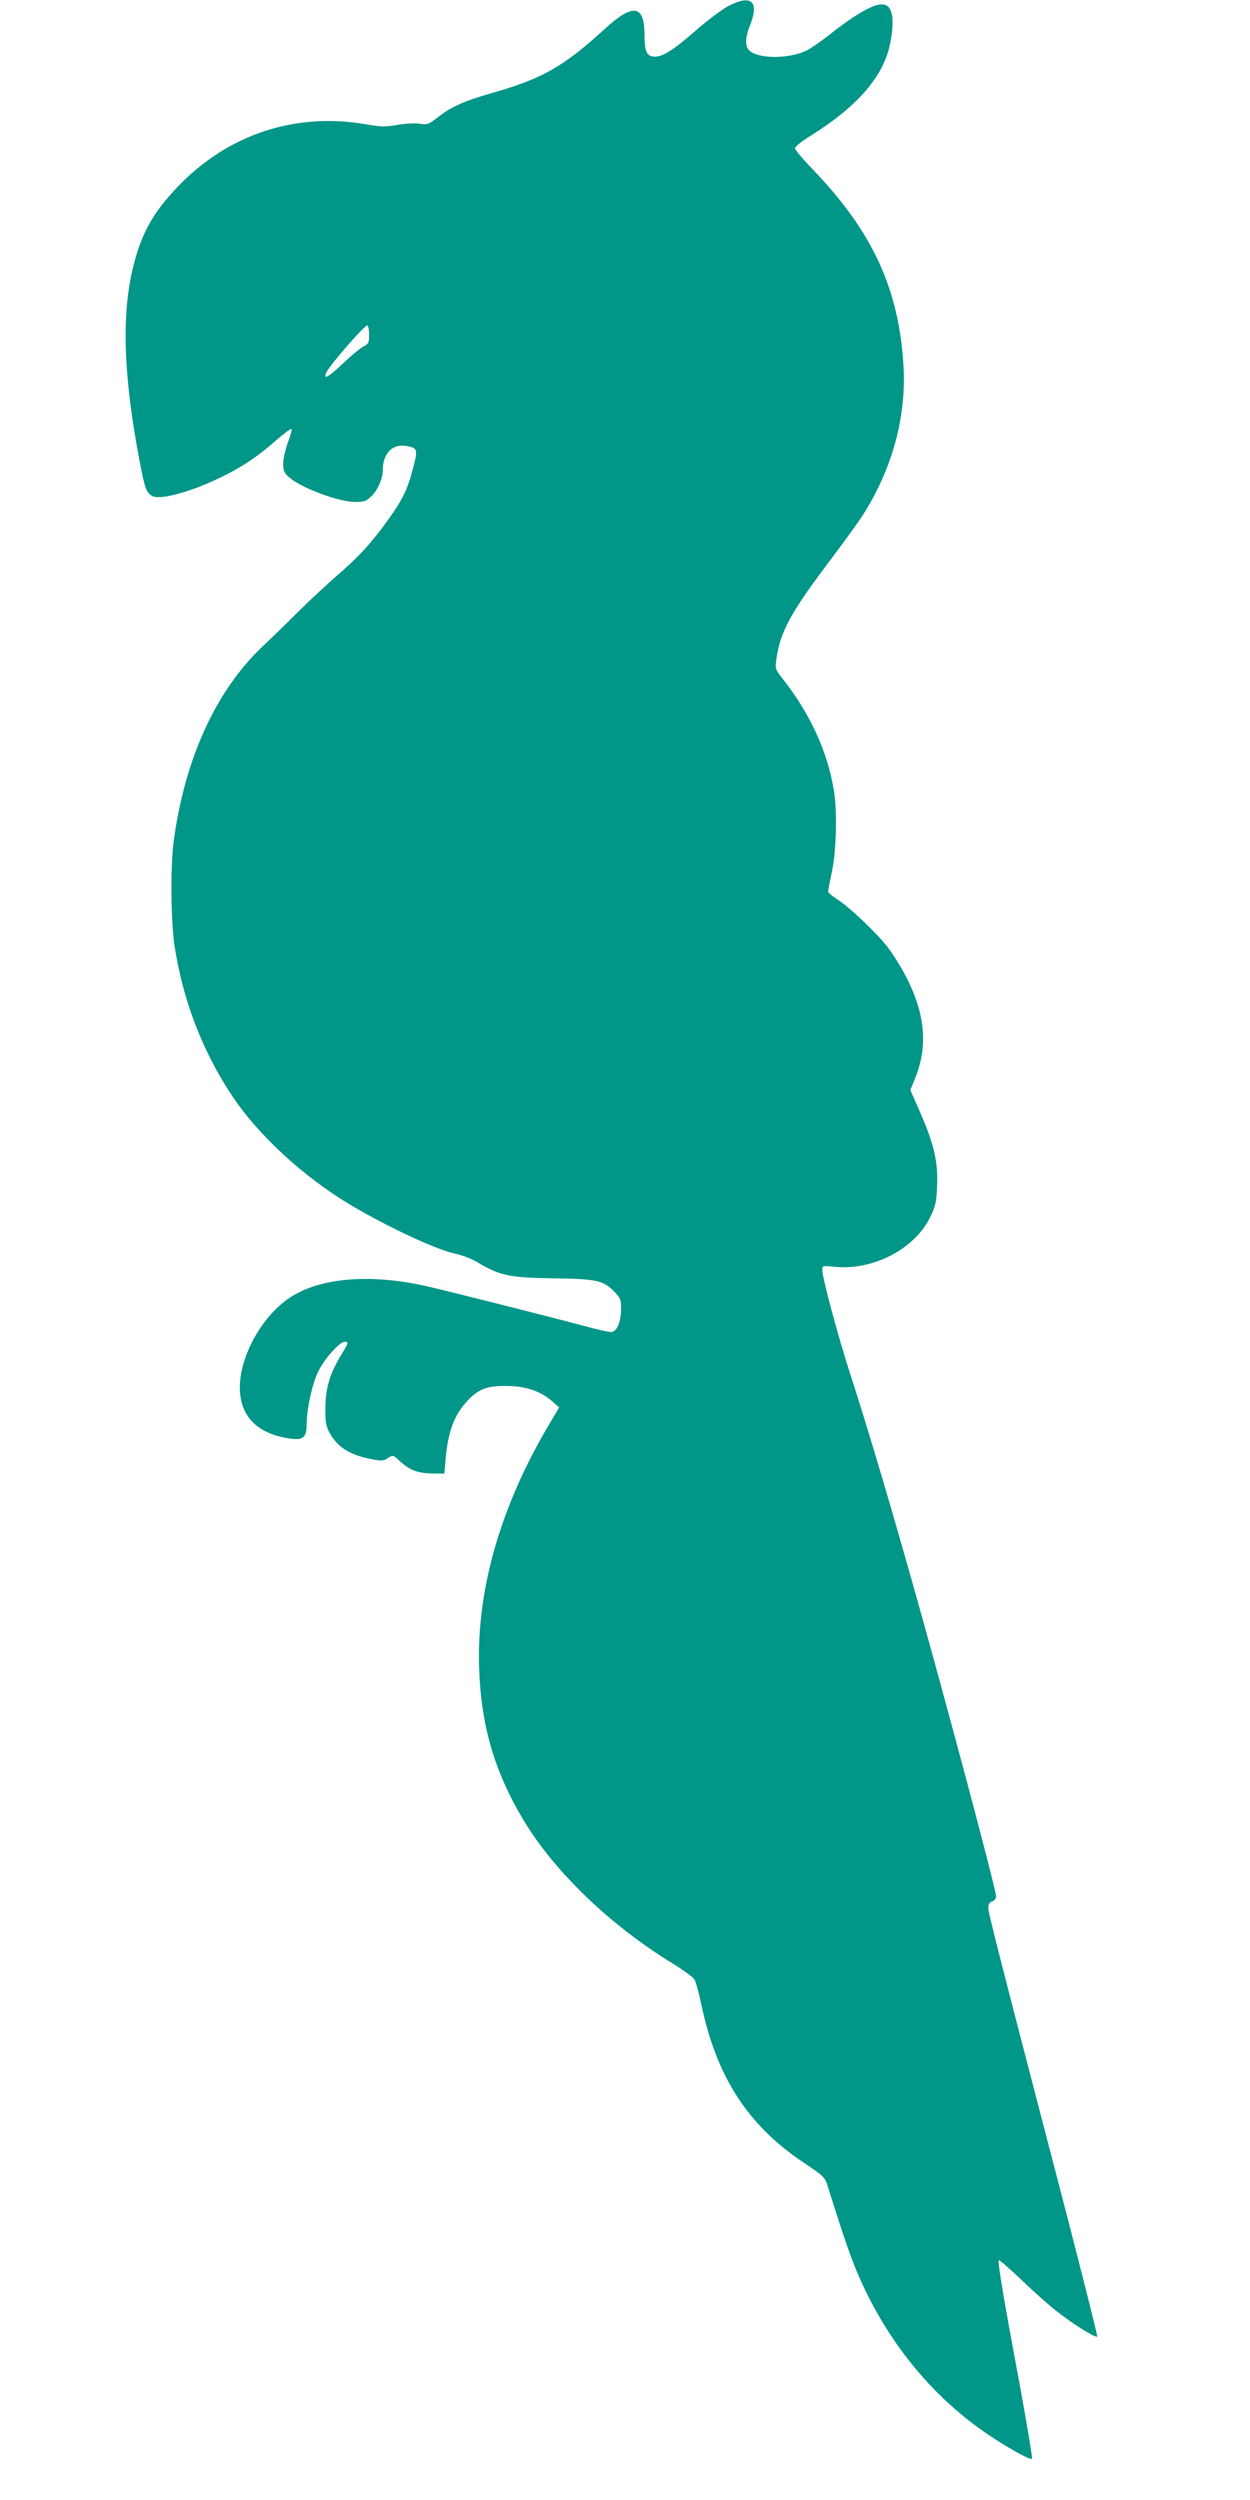 <?xml version="1.0" standalone="no"?>
<!DOCTYPE svg PUBLIC "-//W3C//DTD SVG 20010904//EN"
 "http://www.w3.org/TR/2001/REC-SVG-20010904/DTD/svg10.dtd">
<svg version="1.0" xmlns="http://www.w3.org/2000/svg"
 width="640pt" height="1280pt" viewBox="0 0 640 1280"
 preserveAspectRatio="xMidYMid meet">
<g transform="translate(0,1280) scale(0.1,-0.1)"
fill="#009688" stroke="none">
<path d="M3727 12768 c-31 -17 -101 -69 -155 -116 -121 -106 -176 -142 -219
-142 -41 0 -53 25 -53 109 0 156 -57 166 -199 37 -214 -196 -323 -258 -574
-330 -149 -42 -216 -72 -285 -126 -47 -37 -53 -40 -97 -33 -25 3 -77 0 -113
-7 -57 -10 -81 -10 -161 4 -362 62 -706 -53 -962 -321 -125 -132 -182 -233
-225 -400 -63 -248 -53 -565 31 -1005 26 -138 35 -162 65 -178 42 -22 210 25
365 103 102 51 176 101 267 181 40 35 76 62 80 60 4 -3 -4 -34 -18 -69 -13
-36 -24 -85 -24 -109 0 -38 5 -48 33 -72 64 -54 252 -124 335 -124 48 0 58 4
87 33 31 31 55 88 55 132 0 82 49 133 117 122 62 -10 64 -17 37 -117 -28 -108
-54 -160 -128 -263 -83 -115 -149 -188 -256 -280 -52 -45 -140 -127 -196 -182
-55 -55 -143 -141 -195 -190 -237 -227 -395 -577 -450 -995 -17 -130 -14 -411
5 -535 43 -278 143 -538 294 -765 132 -200 367 -416 603 -557 193 -115 445
-233 544 -253 33 -7 85 -27 115 -46 108 -65 162 -76 380 -79 222 -3 257 -10
312 -65 34 -34 38 -43 38 -89 0 -70 -22 -121 -52 -121 -13 0 -66 12 -118 26
-166 45 -721 185 -832 210 -282 63 -535 42 -688 -56 -146 -93 -263 -302 -262
-466 1 -135 77 -222 220 -253 100 -21 122 -9 122 67 1 80 27 200 58 267 31 66
110 155 137 155 21 0 19 -6 -16 -64 -59 -95 -82 -171 -83 -271 -1 -74 3 -97
21 -130 39 -73 103 -114 211 -135 55 -11 65 -11 88 5 26 16 27 16 58 -13 50
-48 94 -65 166 -66 l65 -1 7 79 c12 135 43 218 105 287 59 66 104 84 203 83
99 0 175 -25 235 -77 l38 -33 -58 -98 c-244 -415 -364 -835 -352 -1231 9 -295
77 -532 225 -780 157 -264 442 -539 761 -735 56 -34 108 -72 116 -84 7 -11 23
-68 35 -125 78 -374 238 -622 524 -813 107 -72 110 -75 126 -128 83 -264 119
-369 164 -470 152 -340 385 -618 676 -809 101 -66 197 -118 204 -110 3 3 -26
176 -64 385 -84 449 -113 624 -106 632 3 2 56 -44 119 -104 62 -60 147 -135
188 -166 92 -70 193 -132 197 -120 1 5 -72 297 -163 648 -342 1312 -395 1520
-395 1546 0 18 7 29 20 33 11 3 20 15 20 25 0 38 -284 1101 -452 1690 -121
425 -210 722 -298 995 -60 186 -140 484 -140 523 0 22 3 22 63 16 196 -20 409
90 489 253 28 58 33 79 36 163 5 121 -16 213 -87 375 l-50 114 24 59 c68 167
52 336 -50 529 -24 46 -64 109 -88 141 -56 73 -200 210 -261 248 -25 16 -46
34 -46 39 0 6 9 53 20 105 22 107 27 302 10 410 -32 199 -121 395 -263 575
-37 47 -39 52 -32 99 18 136 71 236 261 488 74 98 154 208 178 245 153 237
227 506 212 768 -23 394 -158 688 -462 1005 -52 53 -94 104 -94 111 0 8 38 38
85 67 241 151 373 307 404 476 26 141 6 205 -60 192 -47 -8 -141 -65 -246
-149 -48 -38 -106 -78 -128 -88 -87 -39 -225 -41 -281 -4 -30 20 -32 65 -4
135 49 124 7 161 -113 98z m-1837 -1683 c0 -39 -3 -46 -31 -60 -16 -9 -63 -47
-103 -86 -78 -74 -107 -88 -82 -41 23 43 197 242 207 236 5 -3 9 -25 9 -49z"/>
</g>
</svg>
